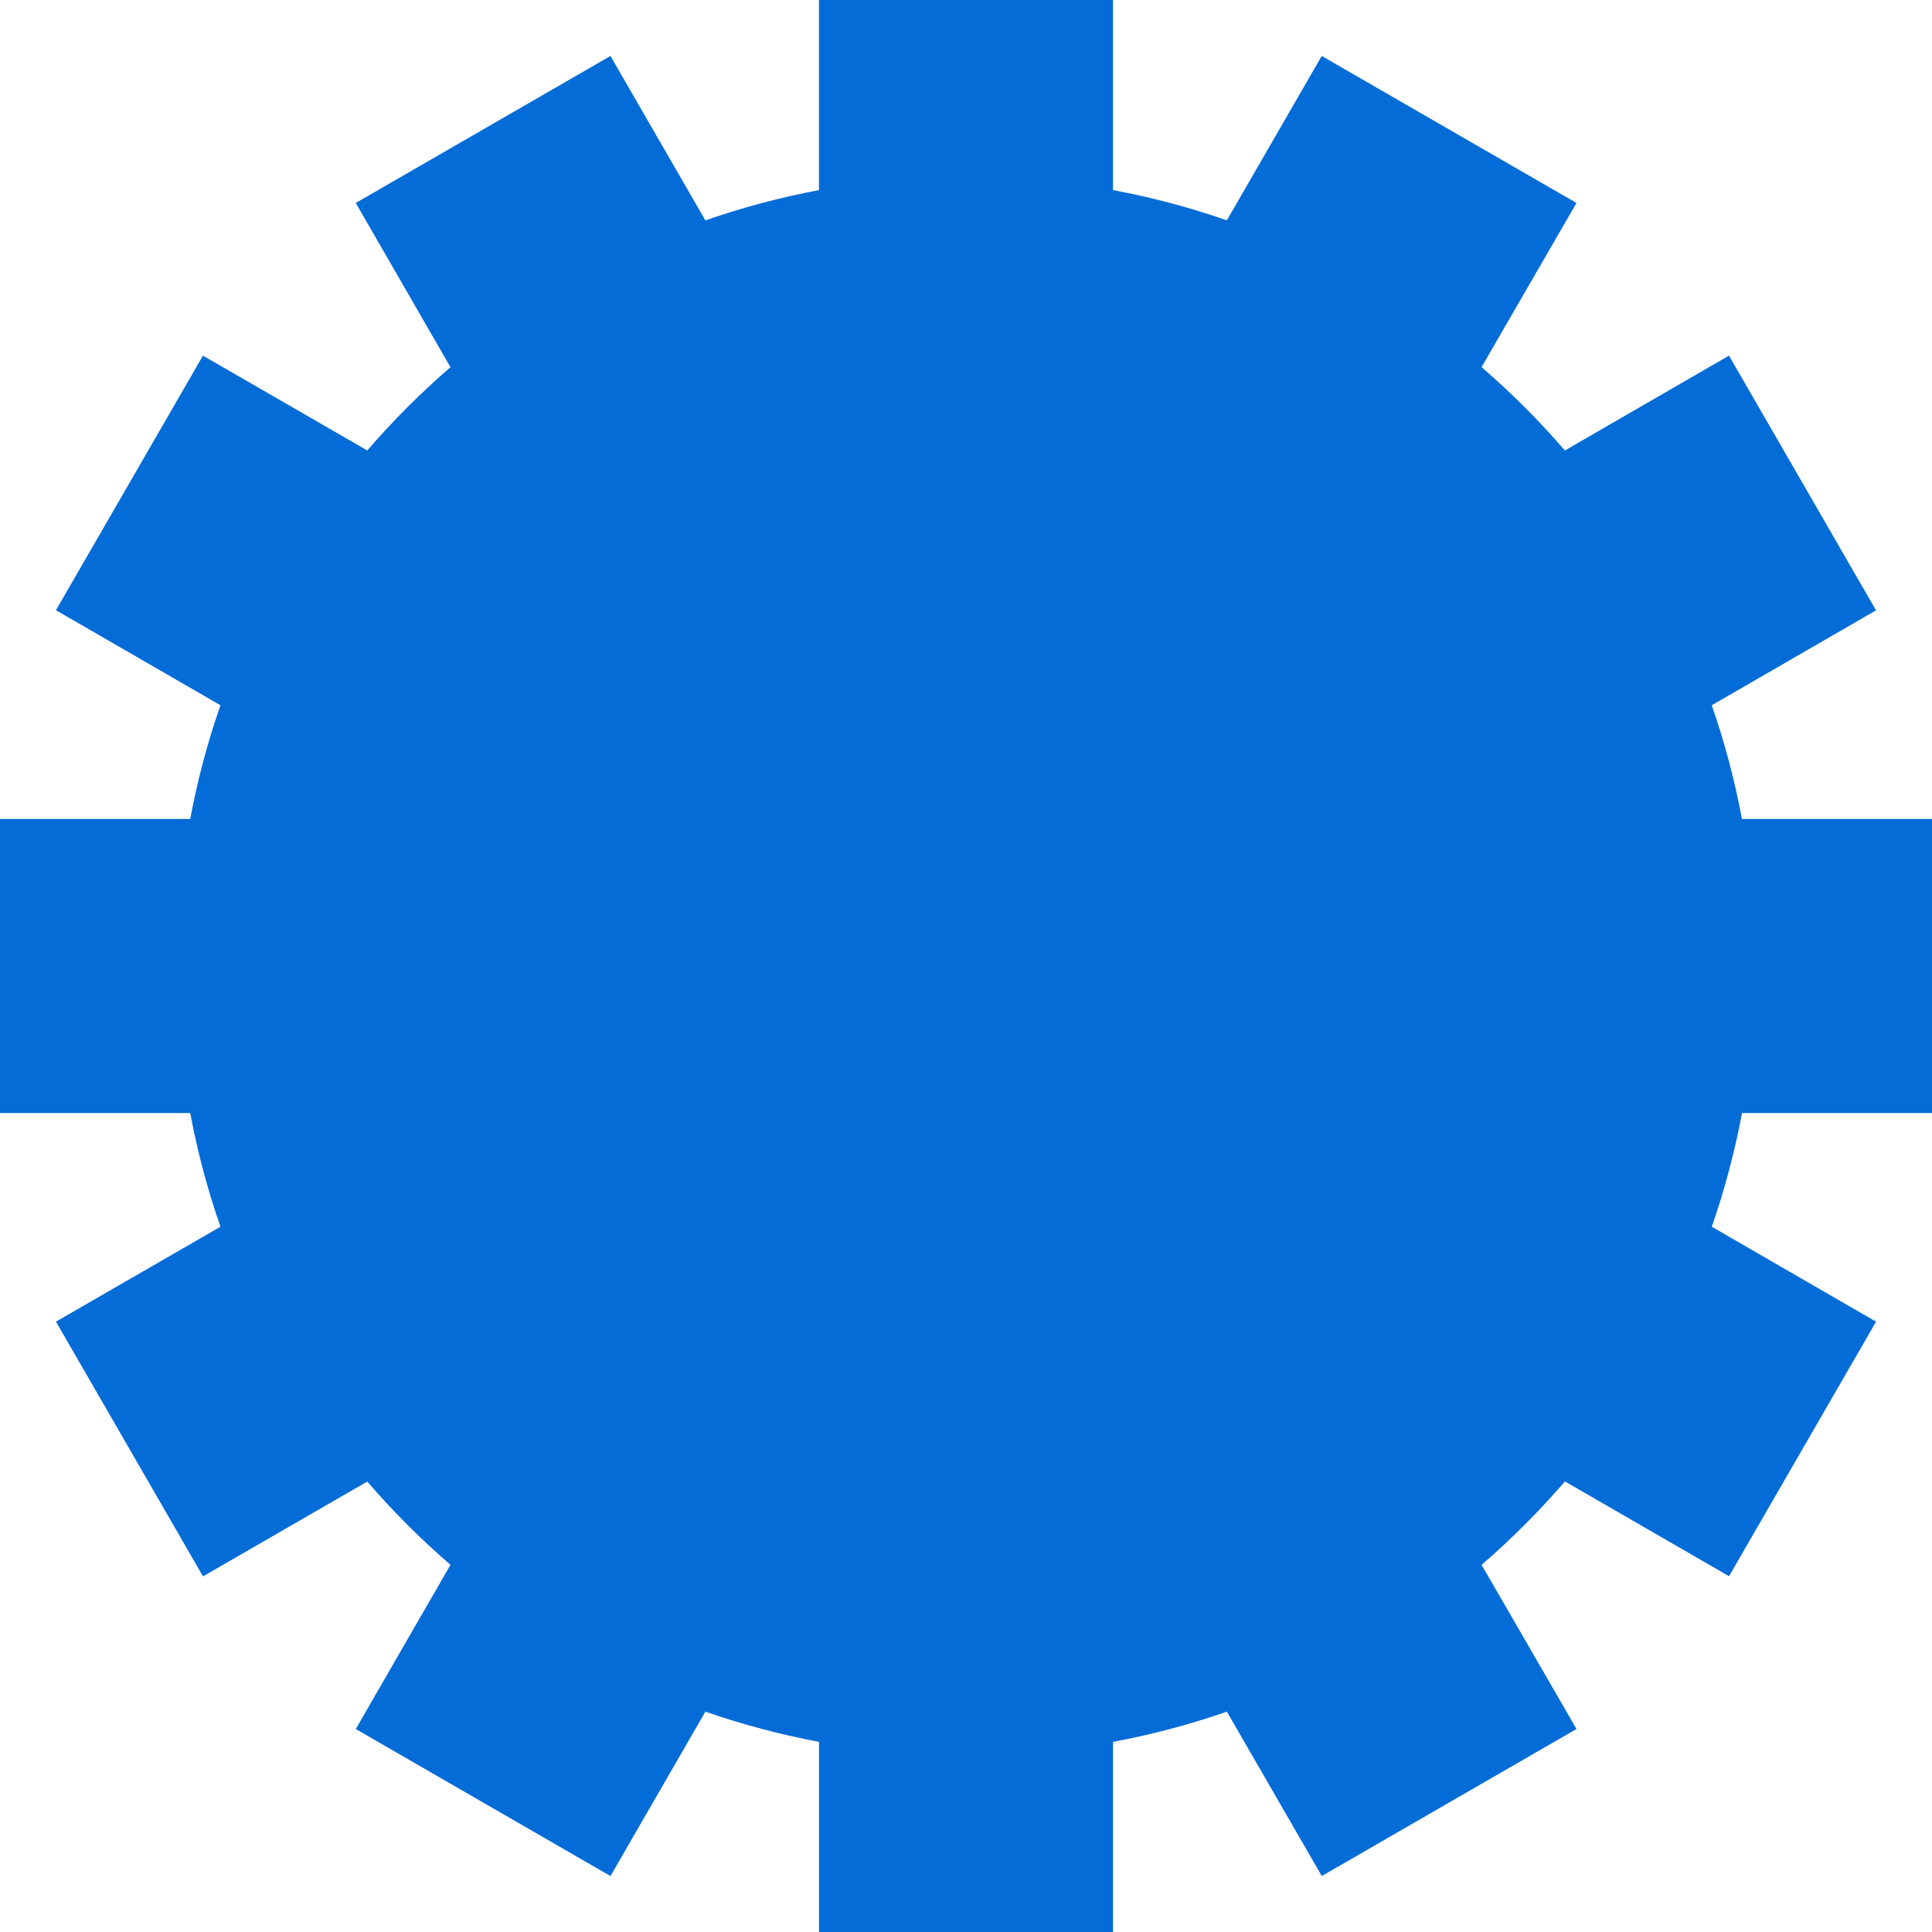 <?xml version="1.0" encoding="UTF-8"?> <svg xmlns="http://www.w3.org/2000/svg" width="69" height="69" viewBox="0 0 69 69" fill="none"><g clip-path="url(#clip0_218_422)"><path d="M62.213 29.249C61.951 27.855 61.59 26.495 61.134 25.188L66.073 22.334L67.001 21.798L66.465 20.869L62.286 13.63L61.75 12.701L60.821 13.238L55.889 16.088C54.962 15.015 53.966 14.019 52.913 13.112L55.766 8.178L56.303 7.249L55.373 6.713L48.135 2.535L47.206 1.998L46.669 2.927L43.816 7.87C42.499 7.41 41.138 7.048 39.751 6.789V1.073V0H38.678H30.321H29.249V1.073V6.79C27.874 7.048 26.515 7.41 25.192 7.871L22.338 2.927L21.802 1.998L20.873 2.535L13.635 6.713L12.706 7.249L13.242 8.178L16.088 13.114C15.025 14.032 14.03 15.028 13.117 16.088L8.178 13.238L7.249 12.702L6.713 13.63L2.534 20.865L1.998 21.794L2.927 22.33L7.874 25.188C7.414 26.504 7.052 27.864 6.794 29.249H1.073H0V30.322V38.679V39.751H1.073H6.794C7.053 41.136 7.414 42.496 7.874 43.812L2.928 46.665L1.999 47.202L2.535 48.131L6.714 55.37L7.25 56.299L8.179 55.763L13.117 52.913C14.03 53.973 15.025 54.969 16.089 55.886L13.242 60.822L12.707 61.751L13.635 62.287L20.874 66.466L21.803 67.002L22.339 66.073L25.193 61.13C26.499 61.586 27.857 61.947 29.25 62.209V67.927V69H30.323H38.679H39.752V67.927V62.209C41.148 61.948 42.509 61.586 43.817 61.13L46.67 66.072L47.207 67.001L48.136 66.465L55.374 62.286L56.304 61.75L55.767 60.821L52.914 55.887C53.968 54.979 54.965 53.981 55.891 52.908L60.822 55.757L61.751 56.294L62.288 55.365L66.466 48.131L67.003 47.202L66.074 46.666L61.135 43.812C61.591 42.505 61.953 41.145 62.215 39.751H67.927H69V38.678V30.321V29.249H67.927H62.213ZM45.844 34.5C45.844 40.755 40.755 45.844 34.5 45.844C28.245 45.844 23.156 40.755 23.156 34.5C23.156 28.245 28.245 23.156 34.5 23.156C40.755 23.156 45.844 28.245 45.844 34.5Z" fill="#046CD7"></path><ellipse cx="34.829" cy="34.235" rx="15.829" ry="16.235" fill="#046CD7"></ellipse></g><defs><clipPath id="clip0_218_422"><rect width="69" height="69" fill="white"></rect></clipPath></defs></svg> 